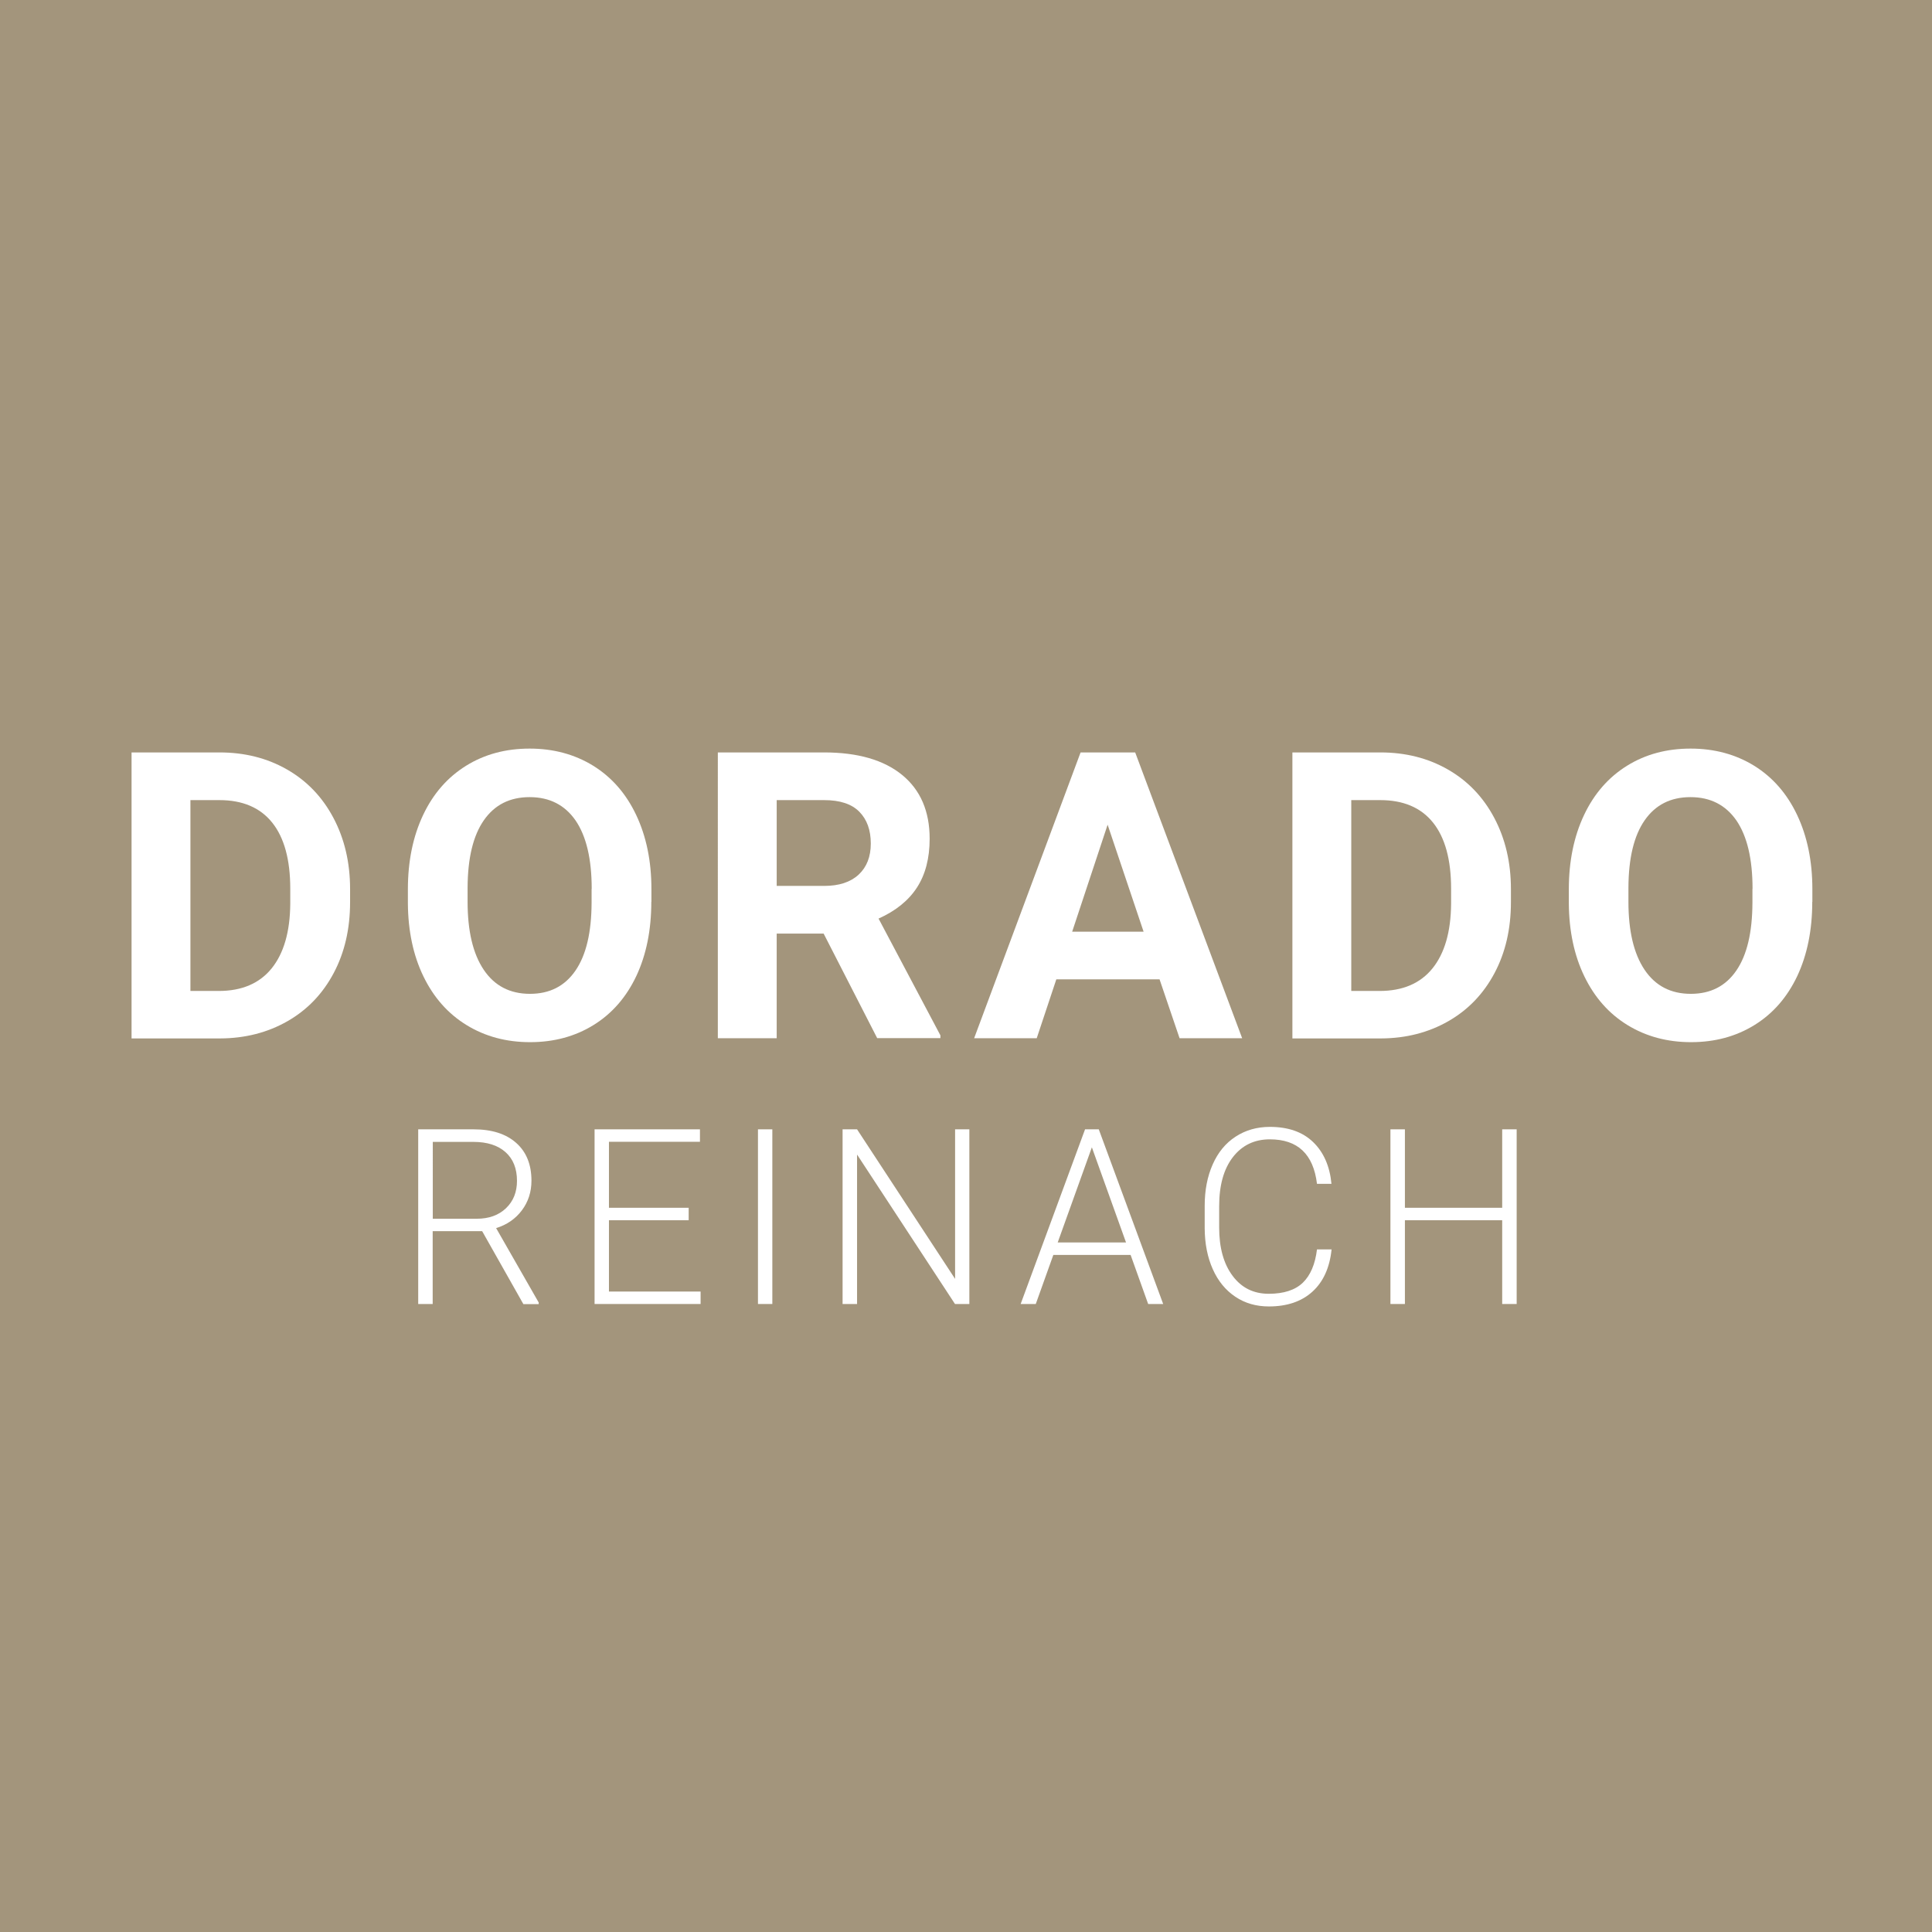 <?xml version="1.0" encoding="utf-8"?>
<svg xmlns="http://www.w3.org/2000/svg" xmlns:xlink="http://www.w3.org/1999/xlink" version="1.1" id="Ebene_1" x="0px" y="0px" width="181.51px" height="181.51px" viewBox="0 0 181.51 181.51" style="enable-background:new 0 0 181.51 181.51;">
<rect style="fill:#A3957C;" width="181.51" height="181.51"/>
<g>
	<defs>
		<rect id="SVGID_1_" x="-869.24" y="-96.4" width="1920" height="2420"/>
	</defs>
	<clipPath id="SVGID_2_">
		<use xlink:href="#SVGID_1_" style="overflow:visible;"/>
	</clipPath>
	<path style="clip-path:url(#SVGID_2_);fill:#FFFFFF;" d="M17.89,75.17V93.1h2.67c2.16,0,3.82-0.71,4.96-2.12&#xD;&#xA;		c1.14-1.41,1.73-3.44,1.75-6.07v-1.42c0-2.73-0.57-4.8-1.7-6.21c-1.13-1.41-2.79-2.11-4.96-2.11H17.89z M12.36,97.54V70.69h8.26&#xD;&#xA;		c2.36,0,4.47,0.53,6.34,1.6c1.86,1.06,3.32,2.58,4.36,4.54c1.04,1.96,1.57,4.19,1.57,6.69v1.24c0,2.5-0.51,4.72-1.54,6.66&#xD;&#xA;		c-1.03,1.94-2.47,3.45-4.34,4.52c-1.87,1.07-3.98,1.61-6.33,1.62H12.36z"/>
	<path style="clip-path:url(#SVGID_2_);fill:#FFFFFF;" d="M55.59,83.51c0-2.82-0.51-4.95-1.51-6.42c-1.01-1.46-2.45-2.2-4.32-2.2&#xD;&#xA;		c-1.86,0-3.29,0.72-4.3,2.17s-1.52,3.56-1.53,6.35v1.31c0,2.74,0.5,4.87,1.51,6.38c1.01,1.51,2.46,2.27,4.35,2.27&#xD;&#xA;		c1.86,0,3.28-0.73,4.28-2.19c1-1.46,1.5-3.58,1.51-6.37V83.51z M61.19,84.73c0,2.64-0.47,4.96-1.4,6.95&#xD;&#xA;		c-0.94,1.99-2.27,3.53-4.01,4.61s-3.73,1.62-5.98,1.62c-2.23,0-4.21-0.53-5.96-1.6c-1.75-1.07-3.1-2.6-4.06-4.58&#xD;&#xA;		c-0.96-1.98-1.44-4.27-1.46-6.85v-1.33c0-2.64,0.48-4.97,1.43-6.98c0.95-2.01,2.3-3.55,4.04-4.63c1.74-1.08,3.73-1.61,5.97-1.61&#xD;&#xA;		c2.24,0,4.23,0.54,5.97,1.61c1.74,1.08,3.09,2.62,4.04,4.63c0.95,2.01,1.43,4.33,1.43,6.96V84.73z"/>
	<path style="clip-path:url(#SVGID_2_);fill:#FFFFFF;" d="M72.98,83.23h4.46c1.39,0,2.46-0.35,3.23-1.06&#xD;&#xA;		c0.76-0.71,1.14-1.68,1.14-2.92c0-1.27-0.36-2.26-1.08-2.99c-0.72-0.73-1.82-1.09-3.31-1.09h-4.45V83.23z M77.38,87.71h-4.41v9.83&#xD;&#xA;		h-5.53V70.69h9.98c3.17,0,5.62,0.71,7.34,2.12c1.72,1.41,2.58,3.41,2.58,5.99c0,1.83-0.4,3.36-1.19,4.58&#xD;&#xA;		c-0.79,1.22-2,2.2-3.61,2.92l5.81,10.97v0.26h-5.94L77.38,87.71z"/>
</g>
<path style="fill:#FFFFFF;" d="M100.73,87.53h6.71l-3.38-10.05L100.73,87.53z M108.94,92.01h-9.7l-1.84,5.53h-5.88l10-26.85h5.13&#xD;&#xA;	l10.05,26.85h-5.88L108.94,92.01z"/>
<g>
	<defs>
		<rect id="SVGID_3_" x="-869.24" y="-96.4" width="1920" height="2420"/>
	</defs>
	<clipPath id="SVGID_4_">
		<use xlink:href="#SVGID_3_" style="overflow:visible;"/>
	</clipPath>
	<path style="clip-path:url(#SVGID_4_);fill:#FFFFFF;" d="M126.95,75.17V93.1h2.67c2.16,0,3.82-0.71,4.96-2.12&#xD;&#xA;		c1.14-1.41,1.73-3.44,1.75-6.07v-1.42c0-2.73-0.57-4.8-1.7-6.21c-1.13-1.41-2.79-2.11-4.96-2.11H126.95z M121.42,97.54V70.69h8.26&#xD;&#xA;		c2.36,0,4.47,0.53,6.34,1.6c1.86,1.06,3.32,2.58,4.36,4.54c1.04,1.96,1.57,4.19,1.57,6.69v1.24c0,2.5-0.51,4.72-1.54,6.66&#xD;&#xA;		c-1.03,1.94-2.47,3.45-4.34,4.52c-1.87,1.07-3.98,1.61-6.33,1.62H121.42z"/>
	<path style="clip-path:url(#SVGID_4_);fill:#FFFFFF;" d="M164.65,83.51c0-2.82-0.51-4.95-1.51-6.42c-1.01-1.46-2.45-2.2-4.32-2.2&#xD;&#xA;		c-1.86,0-3.29,0.72-4.3,2.17c-1.01,1.45-1.52,3.56-1.53,6.35v1.31c0,2.74,0.5,4.87,1.51,6.38c1.01,1.51,2.46,2.27,4.35,2.27&#xD;&#xA;		c1.86,0,3.28-0.73,4.28-2.19c1-1.46,1.5-3.58,1.51-6.37V83.51z M170.26,84.73c0,2.64-0.47,4.96-1.4,6.95&#xD;&#xA;		c-0.94,1.99-2.27,3.53-4.01,4.61s-3.73,1.62-5.98,1.62c-2.22,0-4.21-0.53-5.96-1.6c-1.75-1.07-3.1-2.6-4.06-4.58&#xD;&#xA;		c-0.96-1.98-1.44-4.27-1.46-6.85v-1.33c0-2.64,0.48-4.97,1.43-6.98c0.95-2.01,2.3-3.55,4.04-4.63c1.74-1.08,3.73-1.61,5.97-1.61&#xD;&#xA;		s4.23,0.54,5.97,1.61c1.74,1.08,3.09,2.62,4.04,4.63c0.95,2.01,1.43,4.33,1.43,6.96V84.73z"/>
	<path style="clip-path:url(#SVGID_4_);fill:#FFFFFF;" d="M40.66,114.5h4.14c1.13,0,2.05-0.33,2.74-0.99&#xD;&#xA;		c0.69-0.66,1.03-1.52,1.03-2.57c0-1.16-0.36-2.06-1.08-2.7c-0.72-0.64-1.72-0.96-3.02-0.96h-3.81V114.5z M45.3,115.67h-4.65v6.84&#xD;&#xA;		h-1.36V106.1h5.2c1.71,0,3.04,0.42,4,1.27c0.96,0.85,1.44,2.03,1.44,3.56c0,1.05-0.3,1.98-0.9,2.78c-0.6,0.8-1.41,1.36-2.42,1.67&#xD;&#xA;		l4,6.99v0.15h-1.44L45.3,115.67z"/>
</g>
<polygon style="fill:#FFFFFF;" points="64.7,114.64 57.21,114.64 57.21,121.34 65.82,121.34 65.82,122.51 55.86,122.51 55.86,106.1 &#xD;&#xA;	65.76,106.1 65.76,107.27 57.21,107.27 57.21,113.47 64.7,113.47"/>
<rect x="71.21" y="106.1" style="fill:#FFFFFF;" width="1.35" height="16.41"/>
<polygon style="fill:#FFFFFF;" points="91.07,122.51 89.72,122.51 80.52,108.47 80.52,122.51 79.16,122.51 79.16,106.1 80.52,106.1 &#xD;&#xA;	89.73,120.15 89.73,106.1 91.07,106.1"/>
<path style="fill:#FFFFFF;" d="M99.37,116.73h6.42l-3.21-8.94L99.37,116.73z M106.22,117.9h-7.26l-1.65,4.61h-1.42l6.05-16.41h1.29&#xD;&#xA;	l6.05,16.41h-1.41L106.22,117.9z"/>
<g>
	<defs>
		<rect id="SVGID_5_" x="-869.24" y="-96.4" width="1920" height="2420"/>
	</defs>
	<clipPath id="SVGID_6_">
		<use xlink:href="#SVGID_5_" style="overflow:visible;"/>
	</clipPath>
	<path style="clip-path:url(#SVGID_6_);fill:#FFFFFF;" d="M125.1,117.39c-0.18,1.73-0.79,3.05-1.81,3.97&#xD;&#xA;		c-1.02,0.92-2.38,1.38-4.08,1.38c-1.19,0-2.24-0.3-3.15-0.91c-0.91-0.61-1.62-1.47-2.12-2.59c-0.5-1.12-0.75-2.39-0.76-3.83v-2.13&#xD;&#xA;		c0-1.46,0.25-2.75,0.75-3.88c0.5-1.13,1.21-2,2.15-2.61c0.93-0.61,2.01-0.92,3.22-0.92c1.72,0,3.07,0.47,4.06,1.42&#xD;&#xA;		c0.99,0.95,1.57,2.26,1.73,3.93h-1.36c-0.34-2.79-1.81-4.18-4.43-4.18c-1.45,0-2.61,0.56-3.47,1.67c-0.86,1.11-1.29,2.65-1.29,4.61&#xD;&#xA;		v2.01c0,1.89,0.42,3.41,1.26,4.53c0.84,1.13,1.97,1.69,3.4,1.69c1.41,0,2.48-0.35,3.2-1.04c0.72-0.7,1.16-1.74,1.33-3.13H125.1z"/>
</g>
<polygon style="fill:#FFFFFF;" points="142.49,122.51 141.13,122.51 141.13,114.64 131.99,114.64 131.99,122.51 130.63,122.51 &#xD;&#xA;	130.63,106.1 131.99,106.1 131.99,113.47 141.13,113.47 141.13,106.1 142.49,106.1"/>
</svg>
